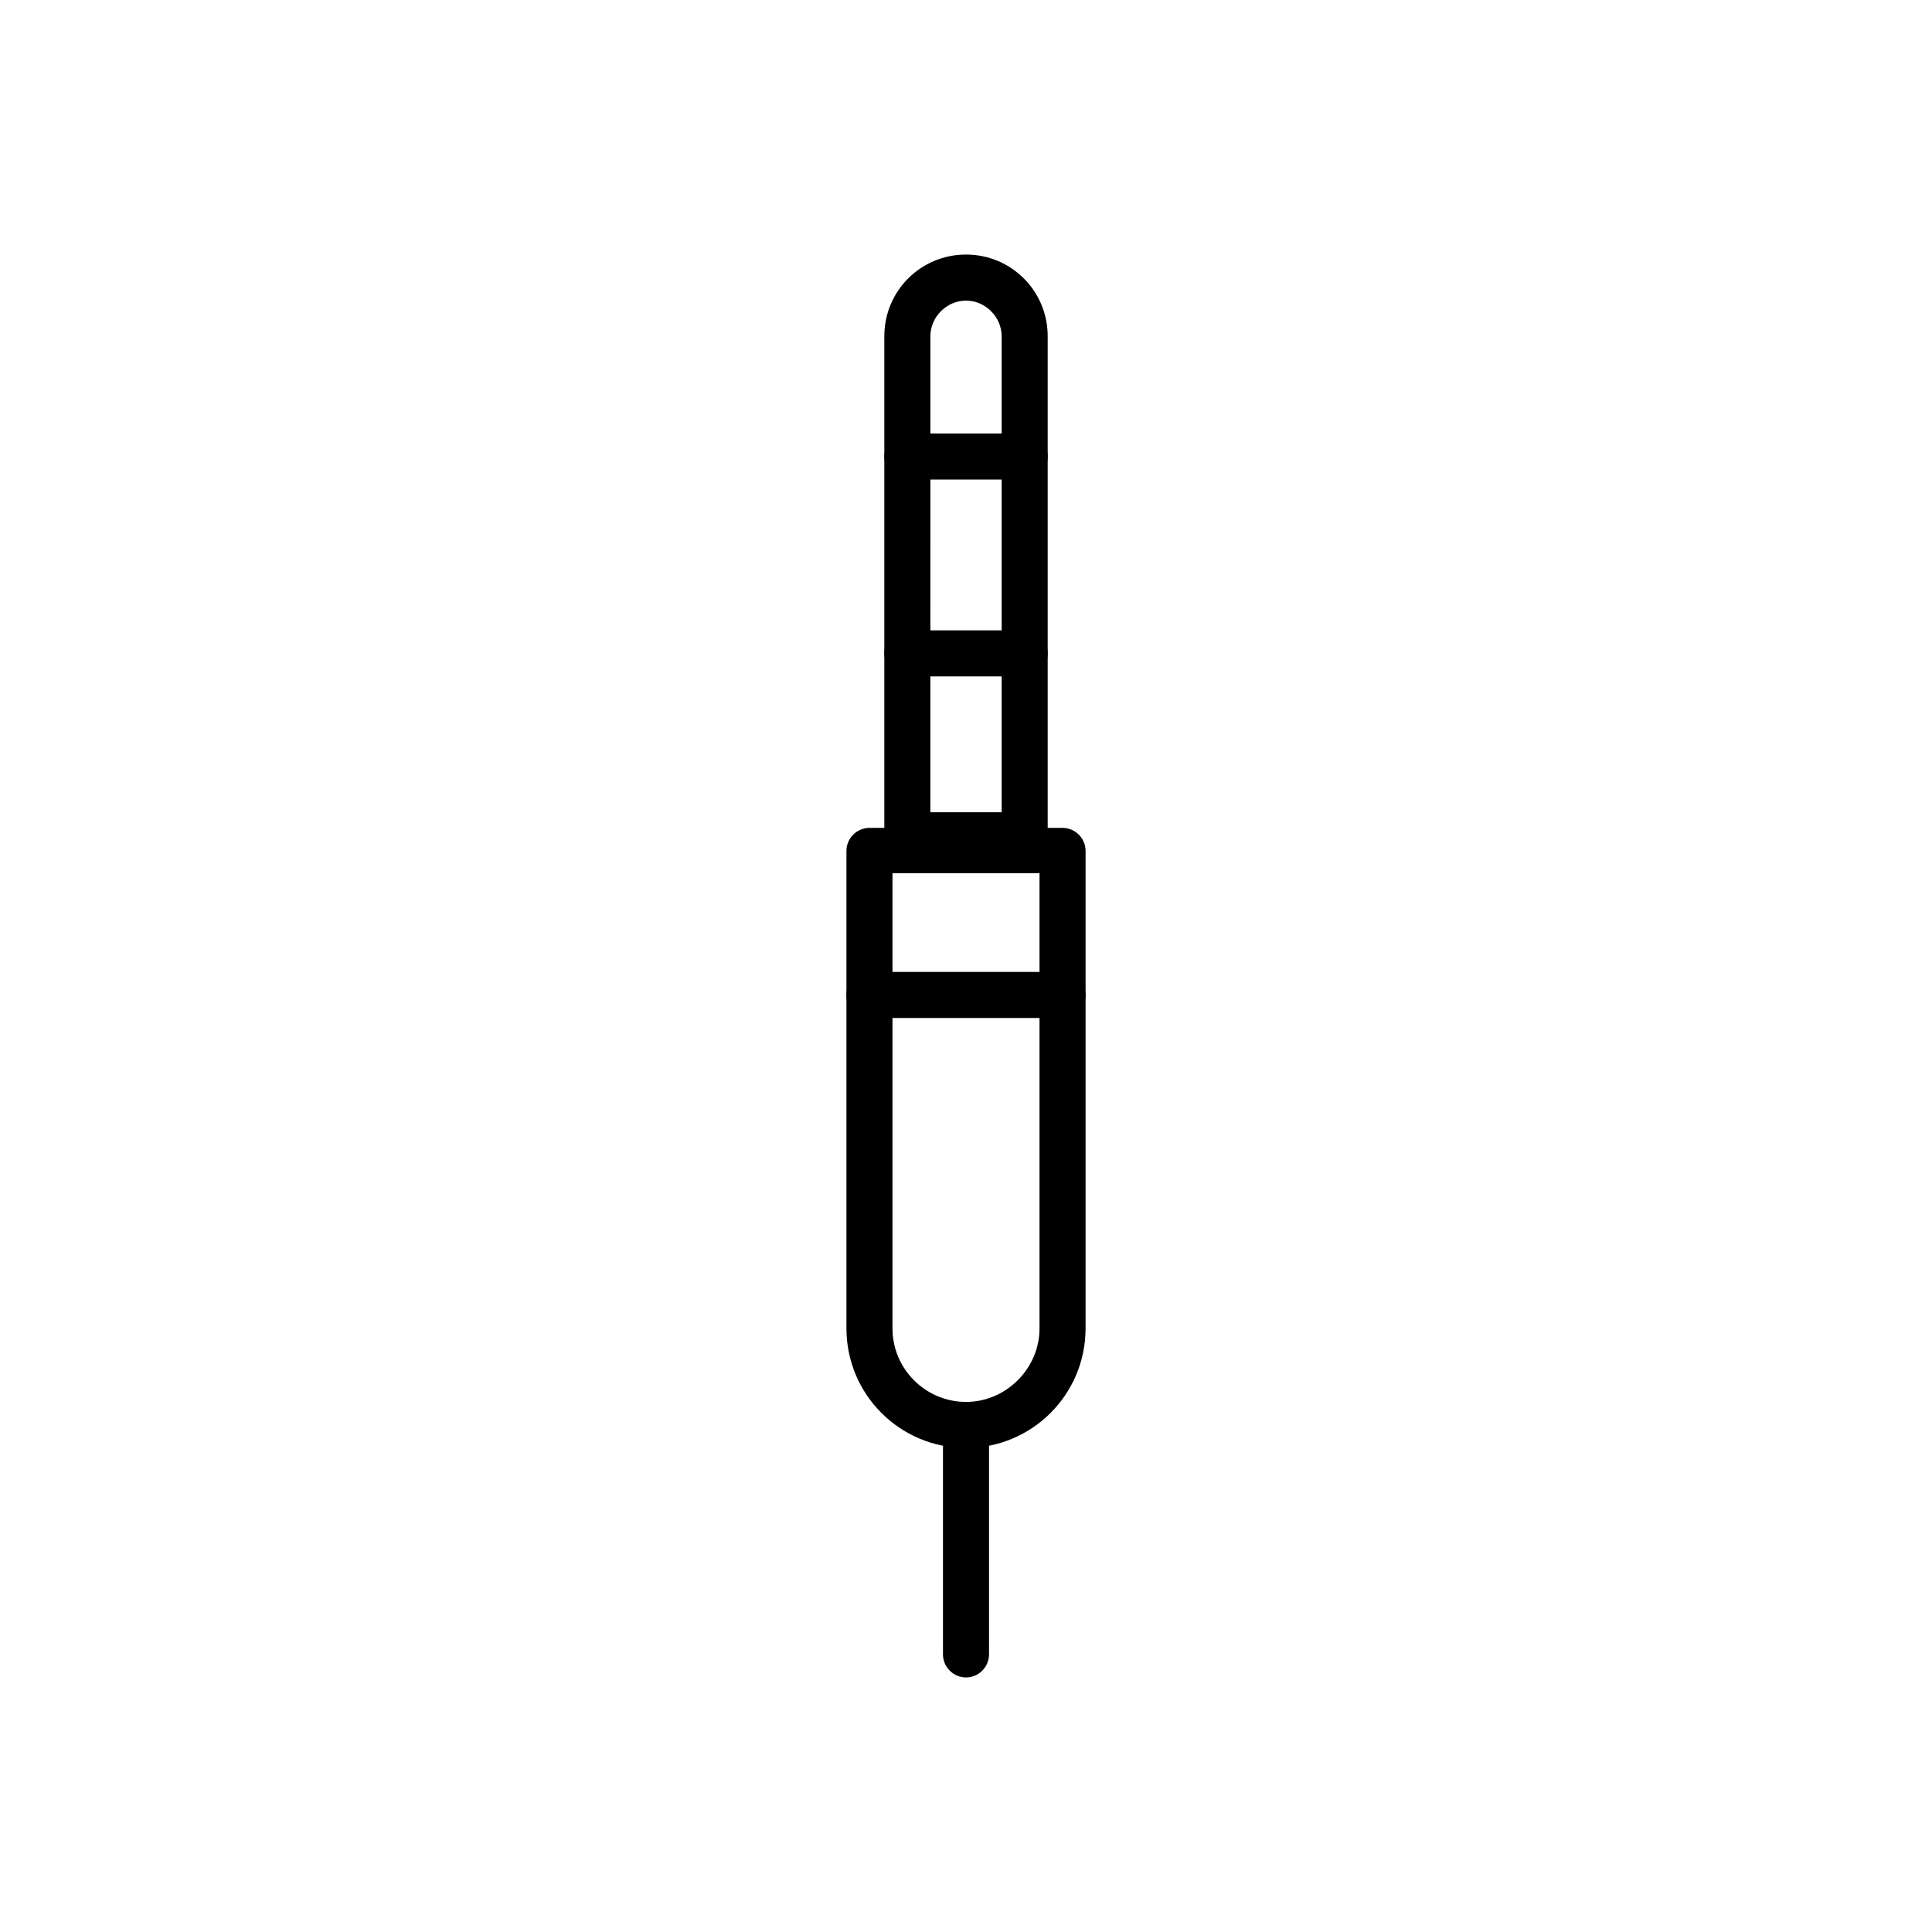 <?xml version="1.0" encoding="UTF-8"?>
<!-- Uploaded to: ICON Repo, www.iconrepo.com, Generator: ICON Repo Mixer Tools -->
<svg fill="#000000" width="800px" height="800px" version="1.1" viewBox="144 144 512 512" xmlns="http://www.w3.org/2000/svg">
 <g>
  <path d="m400 527.72c-17.516 0-31.684-14.168-31.684-31.684v-126.54c0-3.344 2.754-6.102 6.102-6.102h51.168c3.344 0 6.102 2.754 6.102 6.102v126.54c-0.004 17.512-14.172 31.684-31.688 31.684zm-19.484-152.32v120.64c0 10.824 8.855 19.484 19.484 19.484s19.484-8.855 19.484-19.484v-120.64z"/>
  <path d="m415.55 371.46h-31.094c-3.344 0-6.102-2.754-6.102-6.102v-132.25c0-12.004 9.645-21.648 21.648-21.648s21.648 9.645 21.648 21.648v132.25c0 3.344-2.758 6.098-6.102 6.098zm-24.996-12.199h18.895v-126.15c0-5.117-4.328-9.445-9.445-9.445s-9.445 4.328-9.445 9.445z"/>
  <path d="m415.55 271.09h-31.094c-3.344 0-6.102-2.754-6.102-6.102 0-3.344 2.754-6.102 6.102-6.102h31.094c3.344 0 6.102 2.754 6.102 6.102 0 3.543-2.758 6.102-6.102 6.102z"/>
  <path d="m415.55 323.25h-31.094c-3.344 0-6.102-2.754-6.102-6.102 0-3.344 2.754-6.102 6.102-6.102h31.094c3.344 0 6.102 2.754 6.102 6.102 0 3.348-2.758 6.102-6.102 6.102z"/>
  <path d="m425.58 413.77h-51.168c-3.344 0-6.102-2.754-6.102-6.102 0-3.344 2.754-6.102 6.102-6.102h51.168c3.344 0 6.102 2.754 6.102 6.102s-2.754 6.102-6.102 6.102z"/>
  <path d="m400 588.54c-3.344 0-6.102-2.754-6.102-6.102v-60.812c0-3.344 2.754-6.102 6.102-6.102 3.344 0 6.102 2.754 6.102 6.102v60.812c-0.004 3.344-2.758 6.102-6.102 6.102z"/>
 </g>
</svg>
